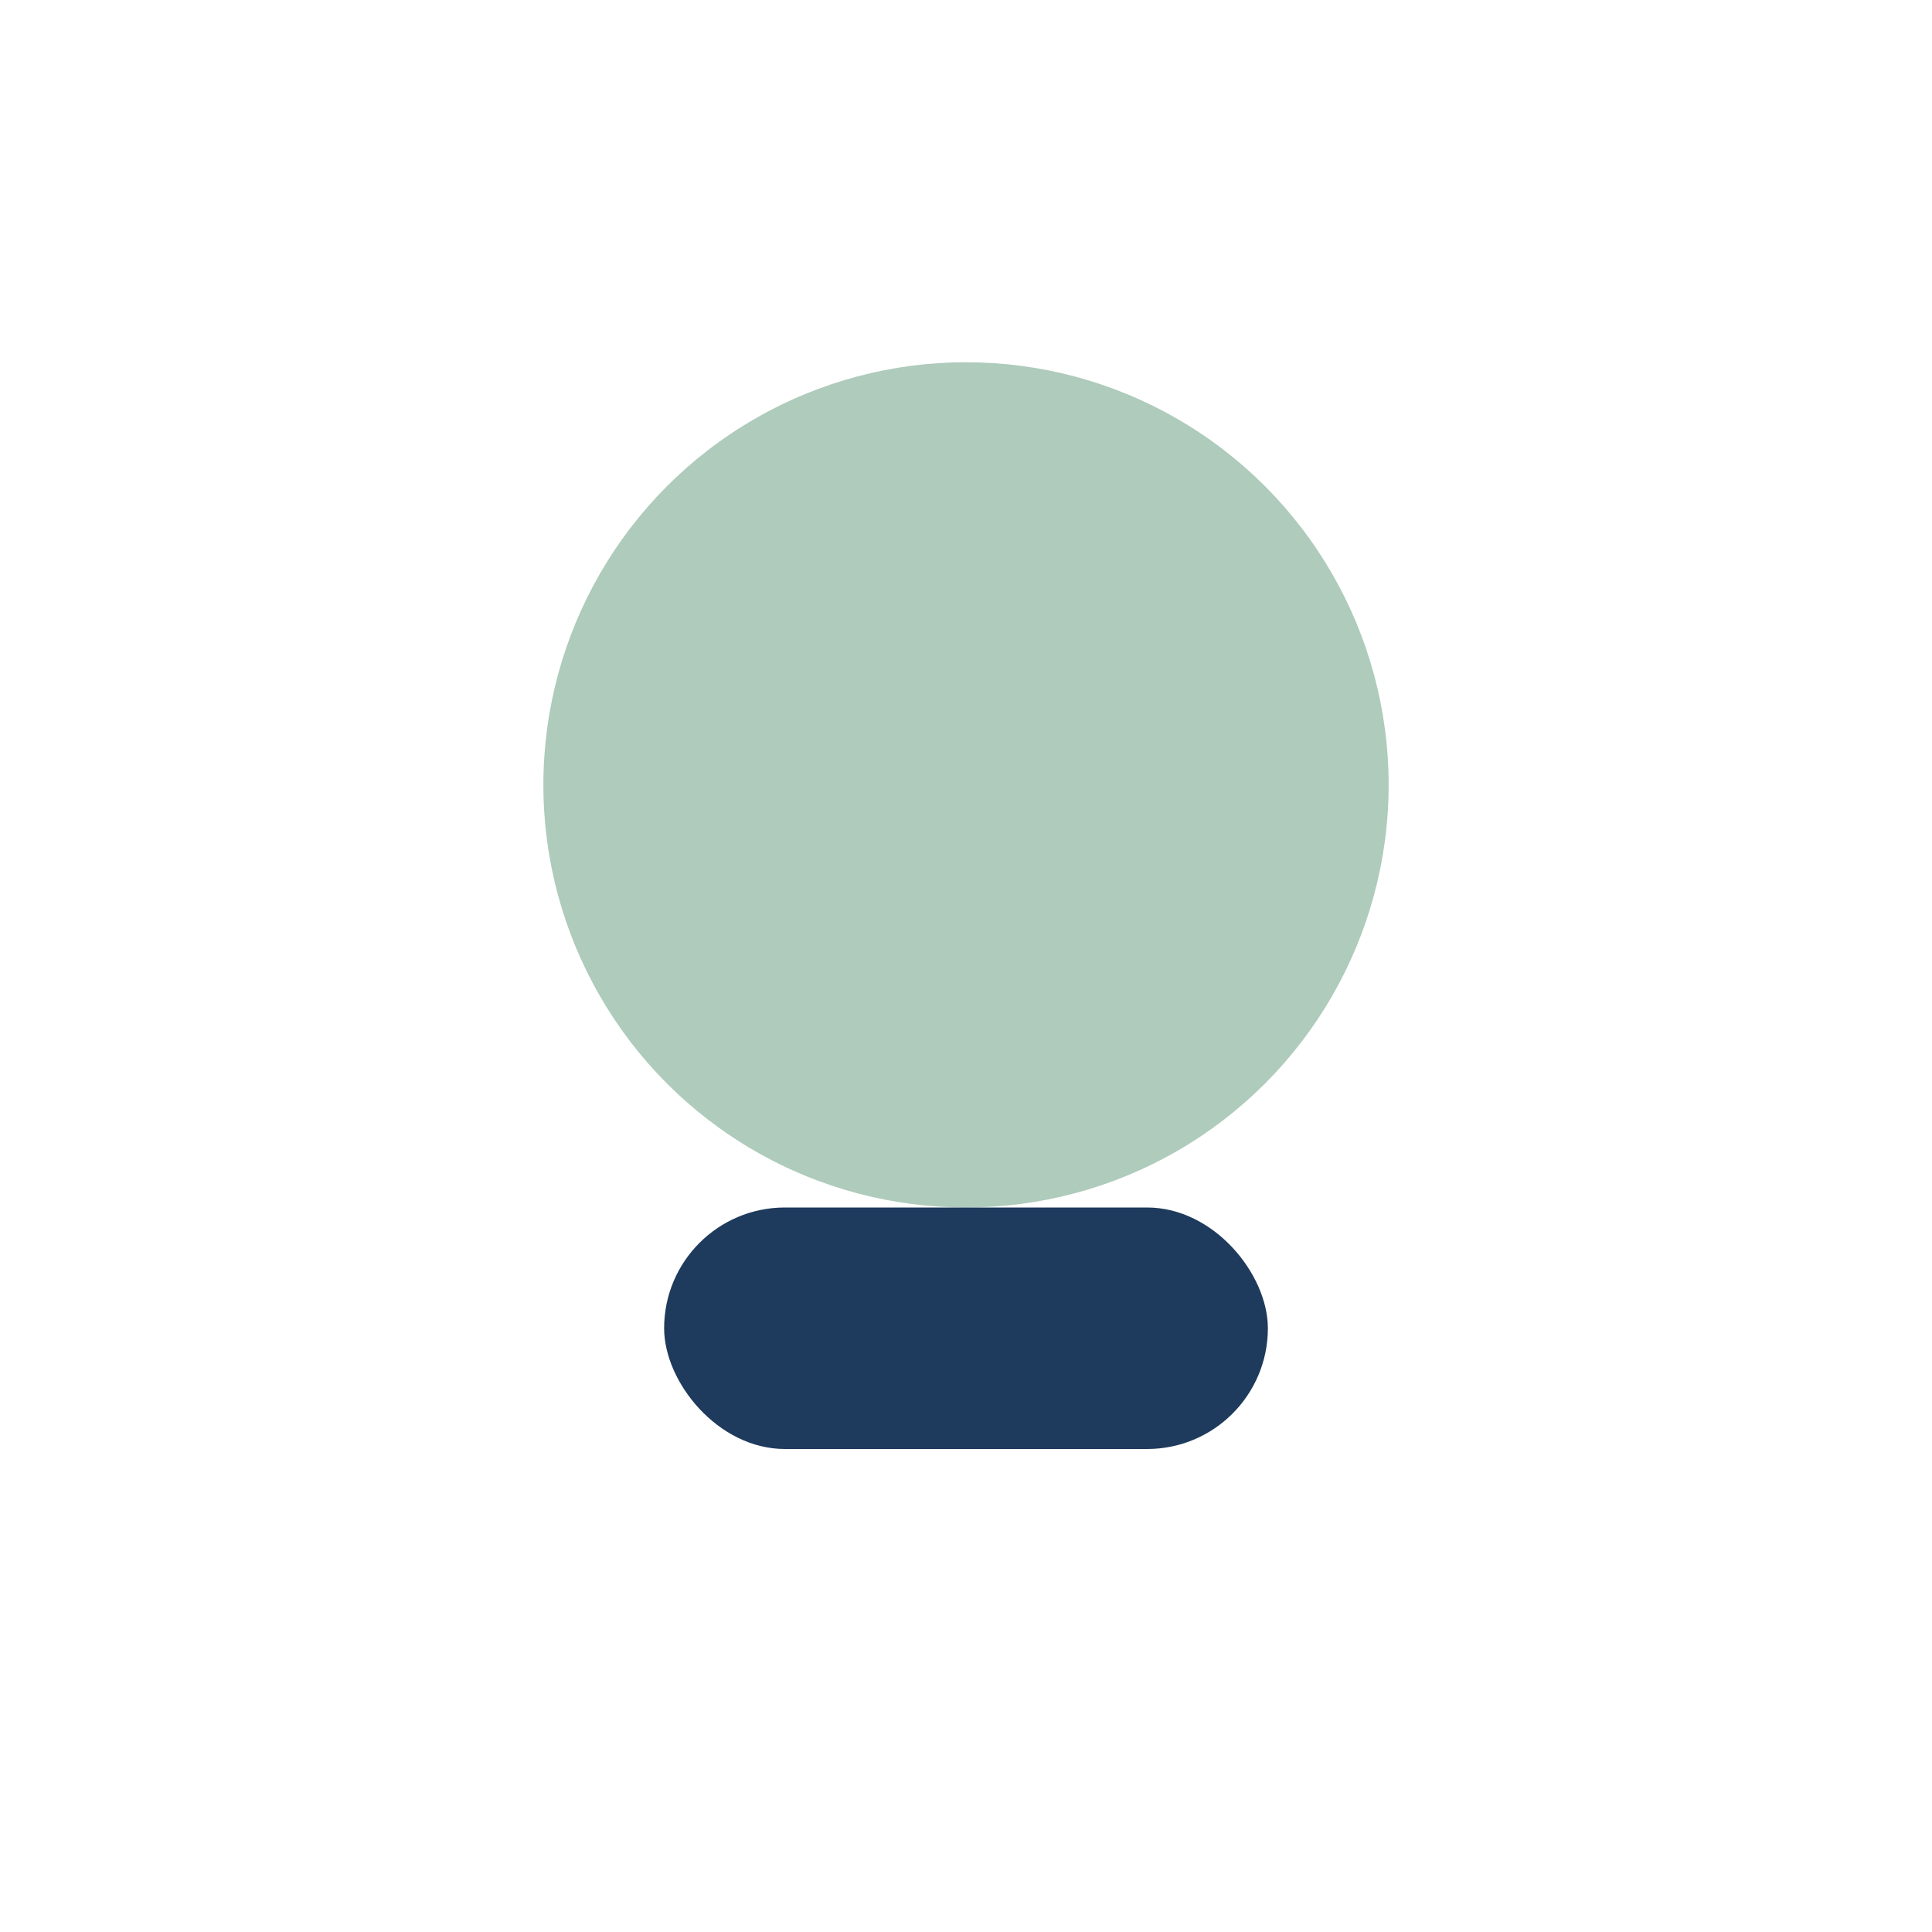 <?xml version="1.0" encoding="UTF-8"?>
<svg xmlns="http://www.w3.org/2000/svg" width="32" height="32" viewBox="0 0 32 32"><circle cx="16" cy="13" r="7" fill="#AECBBC"/><rect x="11" y="20" width="10" height="4" rx="2" fill="#1E3A5C"/></svg>